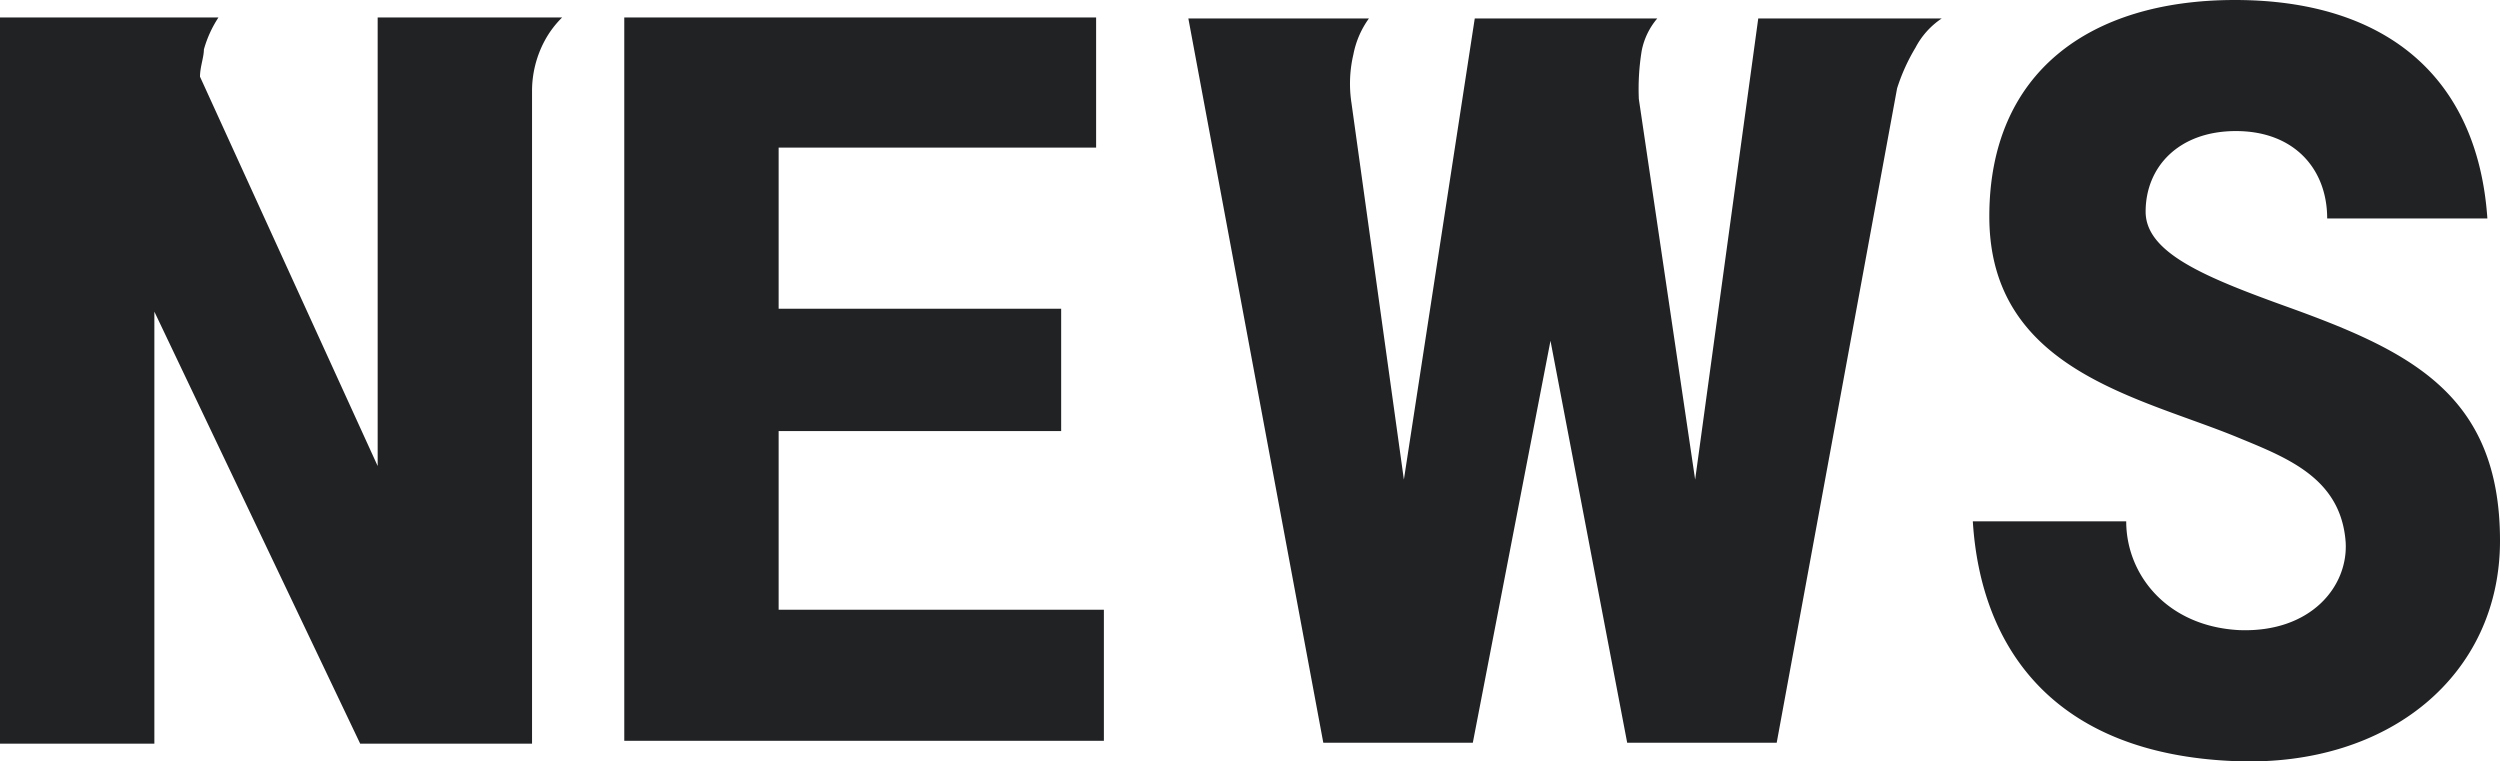<svg xmlns="http://www.w3.org/2000/svg" width="154.5" height="47.056" viewBox="0 0 154.5 47.056">
  <path id="パス_307" data-name="パス 307" d="M26.1-43.74v27.72L15.12-40.08c0-.6.24-1.2.24-1.68a7.053,7.053,0,0,1,.9-1.98H2.76V1.14H12.3v-26.7L25.02,1.14H35.64V-39.24a6.571,6.571,0,0,1,.78-3.06,6.03,6.03,0,0,1,1.08-1.44Zm15.24,0V.96H70.98v-8.1H50.88V-18.18H68.34v-7.56H50.88V-35.7H70.5v-8.04Zm70.08.06-3.9,28.5L104.04-38.7a14.585,14.585,0,0,1,.18-3,4.373,4.373,0,0,1,.96-1.98H93.9l-4.38,28.5L86.28-38.46a7.9,7.9,0,0,1,.12-3,5.584,5.584,0,0,1,.96-2.22H76.2L84.54,1.08h9.24l4.8-24.84,4.74,24.84h9.24L120-39.36a11.806,11.806,0,0,1,1.14-2.52,4.881,4.881,0,0,1,1.62-1.8Zm35.16,12.36h9.9c-.6-8.76-6.3-13.5-15.6-13.5-8.94,0-15.18,4.44-15.18,13.38,0,9.54,9.36,11.16,15.42,13.68,3.06,1.26,6.3,2.52,6.6,6.42.18,2.76-2.16,5.64-6.6,5.46-4.44-.24-6.96-3.42-6.96-6.72h-9.48c.48,7.74,4.92,14.4,16.26,14.82,9.48.36,16.32-5.34,16.32-13.62,0-9.12-5.64-11.76-13.32-14.52-4.98-1.8-8.58-3.3-8.58-5.82,0-2.76,2.04-4.98,5.58-4.98C144.54-36.72,146.58-34.38,146.58-31.32Z" transform="translate(-2.76 44.82)" fill="#202224"/>
</svg>
